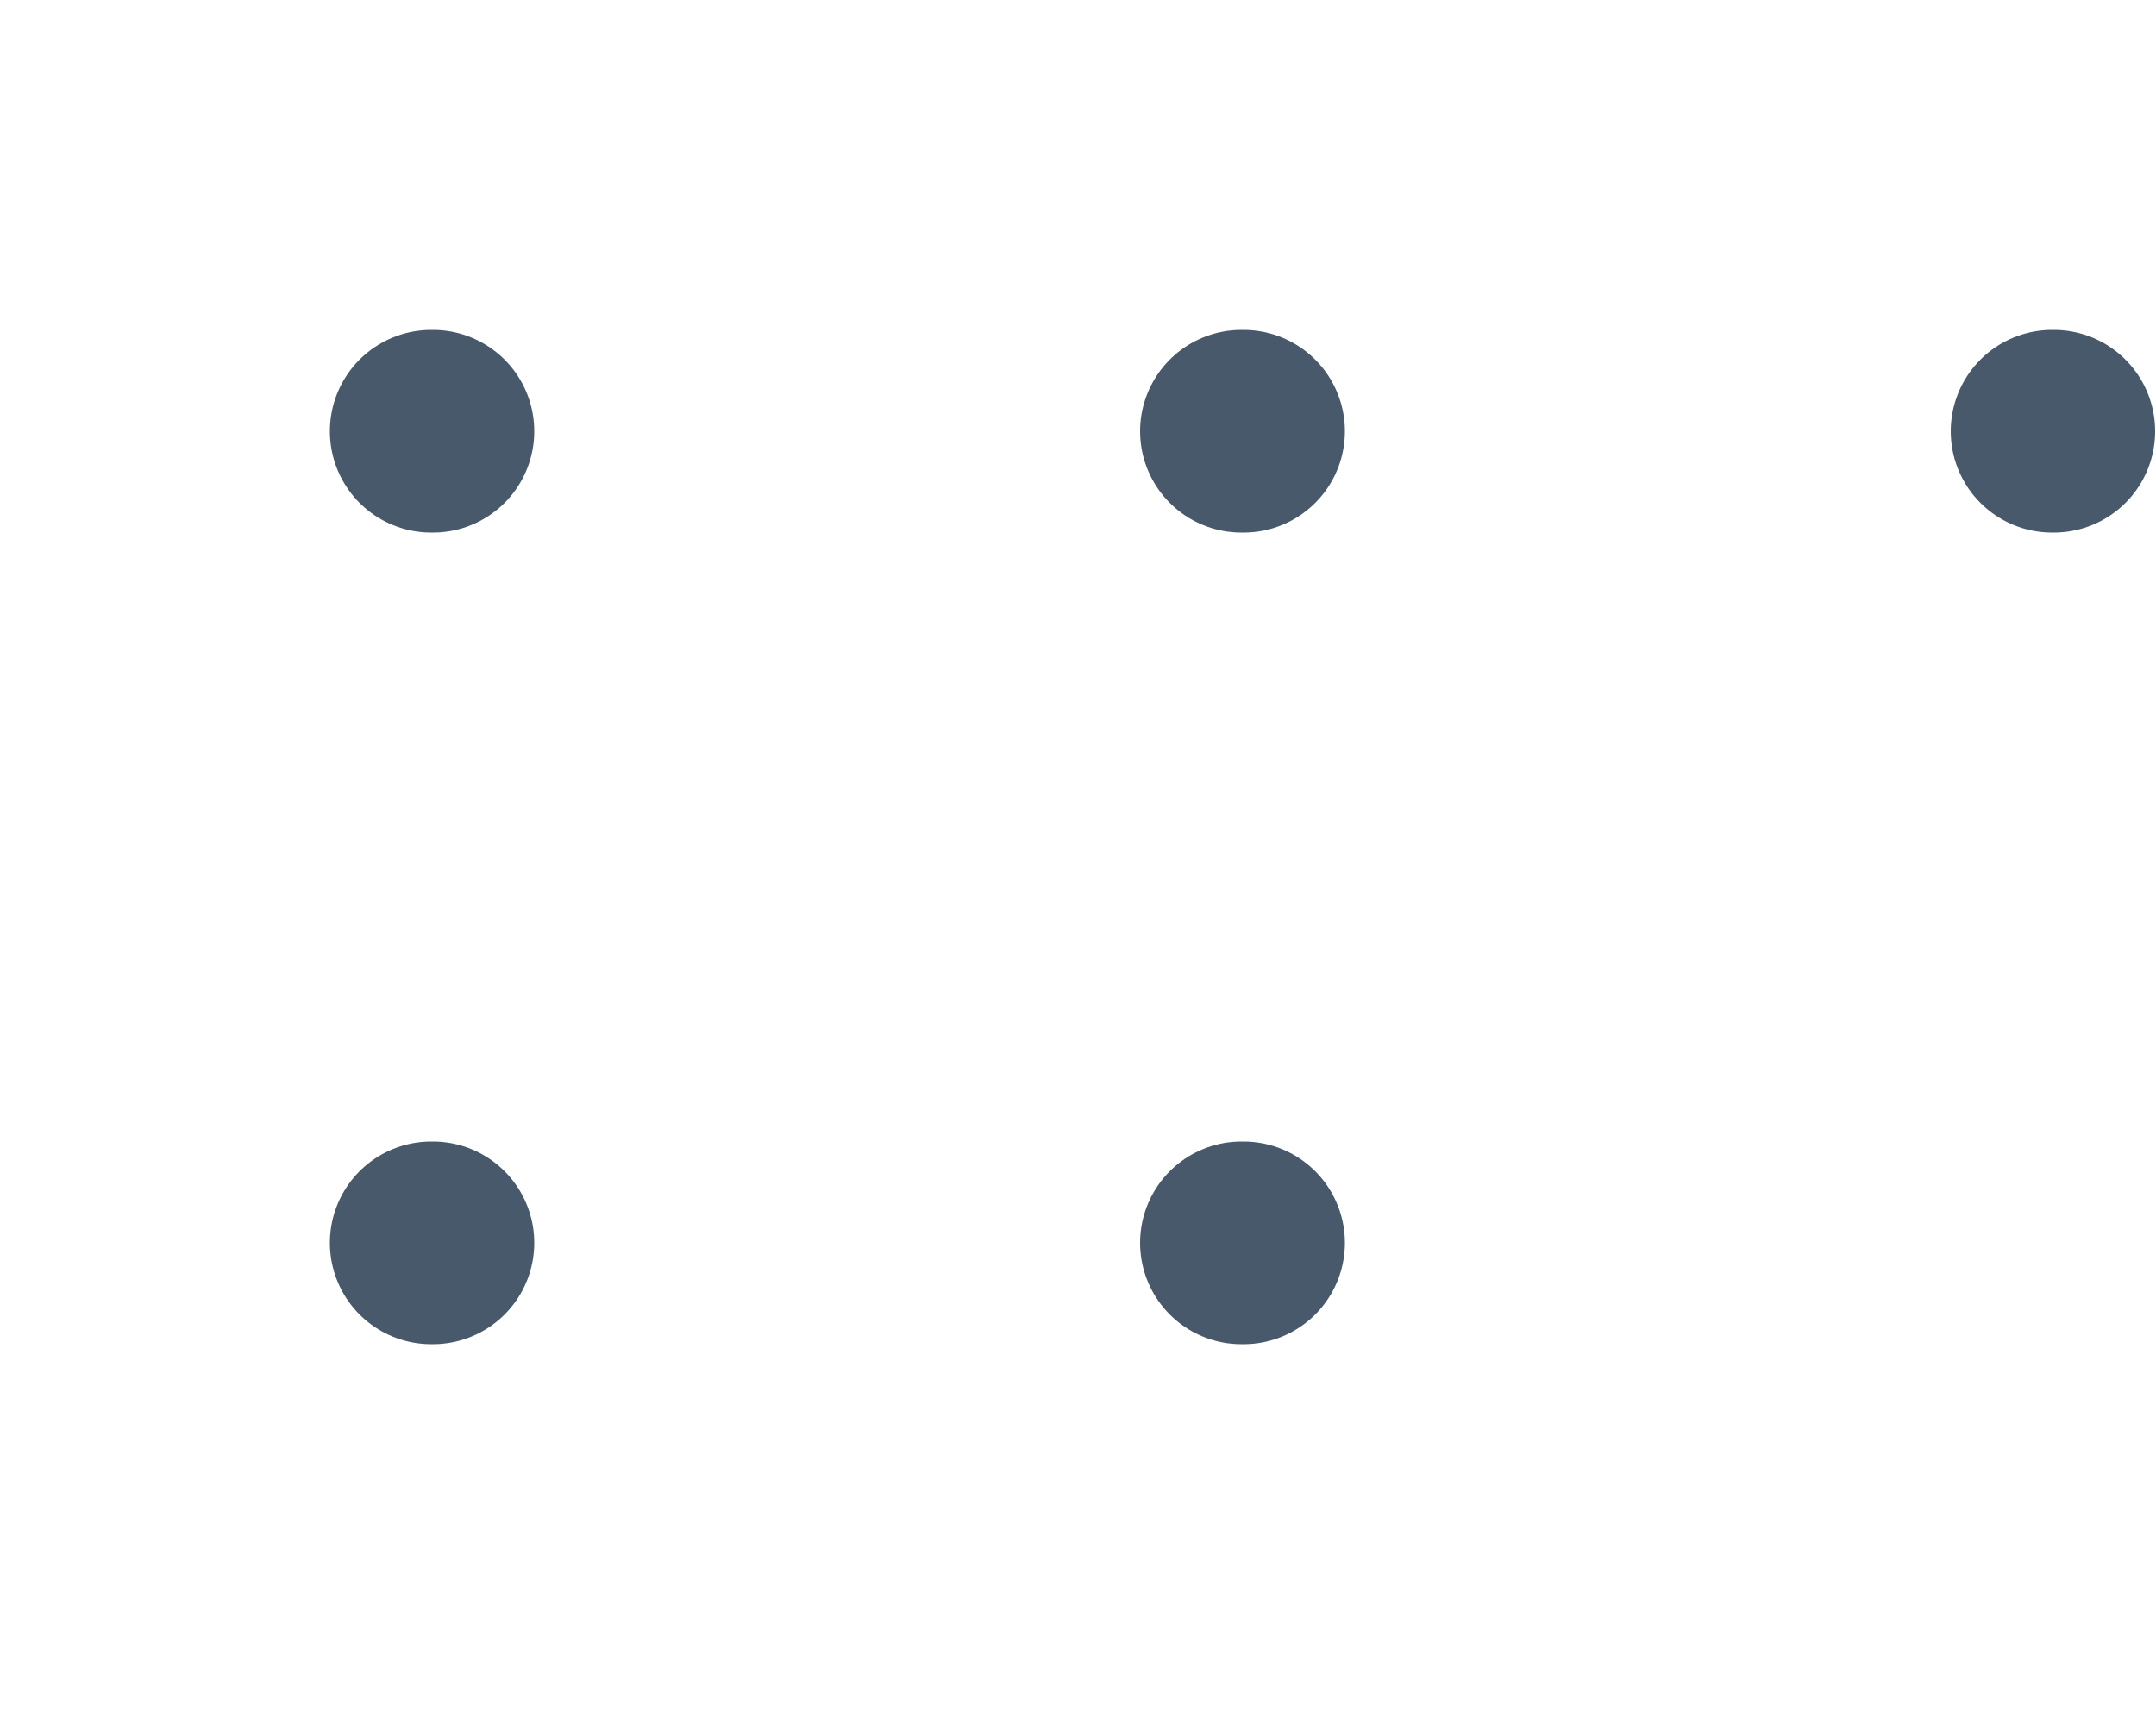 <?xml version="1.0" encoding="utf-8"?>
<svg xmlns="http://www.w3.org/2000/svg" fill="none" height="100%" overflow="visible" preserveAspectRatio="none" style="display: block;" viewBox="0 0 5 4" width="100%">
<path d="M2.879 1H2.884M2.879 2.882H2.884M4.759 1H4.763M1 1H1.004M1 2.882H1.004" id="Vector" stroke="#48596B" stroke-linecap="round" stroke-linejoin="round" stroke-width="0.47"/>
</svg>